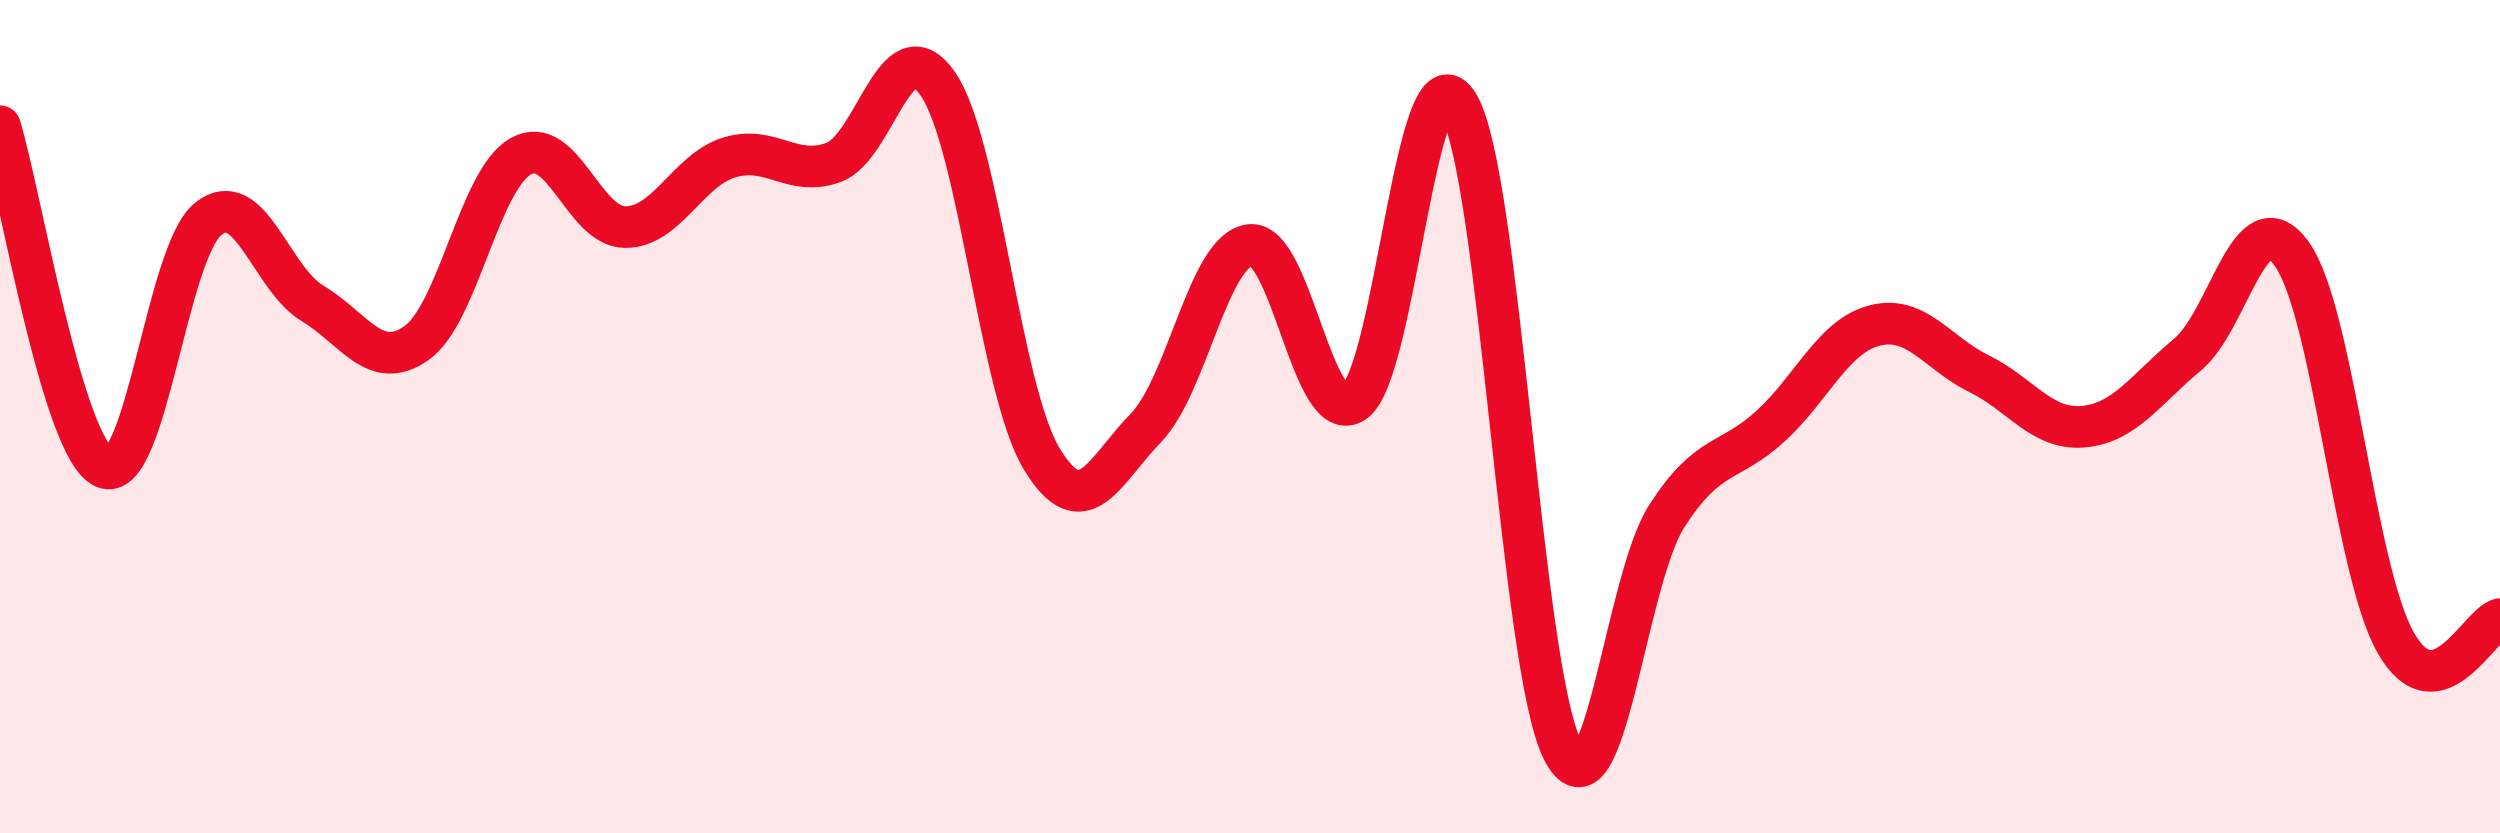
    <svg width="60" height="20" viewBox="0 0 60 20" xmlns="http://www.w3.org/2000/svg">
      <path
        d="M 0,3.03 C 0.5,4.67 1.5,10.78 2.5,11.22 C 3.5,11.66 4,6.04 5,5.25 C 6,4.46 6.5,6.68 7.5,7.28 C 8.5,7.88 9,8.94 10,8.23 C 11,7.52 11.5,4.31 12.5,3.75 C 13.5,3.19 14,5.44 15,5.45 C 16,5.46 16.5,4.09 17.5,3.78 C 18.5,3.47 19,4.26 20,3.9 C 21,3.54 21.5,0.58 22.5,2 C 23.5,3.42 24,9.36 25,11.01 C 26,12.66 26.5,11.3 27.5,10.27 C 28.5,9.24 29,6 30,5.88 C 31,5.76 31.5,10.32 32.5,9.65 C 33.5,8.98 34,0.84 35,2.51 C 36,4.18 36.5,16.02 37.5,18 C 38.5,19.98 39,13.95 40,12.39 C 41,10.83 41.5,11.14 42.5,10.22 C 43.5,9.3 44,8.06 45,7.81 C 46,7.56 46.5,8.48 47.5,8.97 C 48.5,9.46 49,10.33 50,10.24 C 51,10.15 51.5,9.34 52.5,8.51 C 53.5,7.68 54,4.71 55,6.09 C 56,7.47 56.5,13.68 57.5,15.43 C 58.5,17.18 59.5,14.97 60,14.86L60 20L0 20Z"
        fill="#EB0A25"
        opacity="0.1"
        stroke-linecap="round"
        stroke-linejoin="round"
      />
      <path
        d="M 0,3.03 C 0.5,4.67 1.5,10.78 2.5,11.22 C 3.5,11.66 4,6.04 5,5.25 C 6,4.46 6.5,6.68 7.5,7.28 C 8.5,7.88 9,8.94 10,8.23 C 11,7.52 11.5,4.31 12.5,3.75 C 13.5,3.19 14,5.44 15,5.45 C 16,5.46 16.5,4.09 17.5,3.78 C 18.5,3.47 19,4.26 20,3.9 C 21,3.54 21.5,0.58 22.5,2 C 23.5,3.42 24,9.36 25,11.01 C 26,12.66 26.5,11.3 27.5,10.27 C 28.5,9.24 29,6 30,5.88 C 31,5.76 31.5,10.32 32.5,9.65 C 33.5,8.98 34,0.84 35,2.51 C 36,4.18 36.5,16.02 37.5,18 C 38.5,19.98 39,13.95 40,12.39 C 41,10.83 41.5,11.14 42.5,10.22 C 43.5,9.3 44,8.06 45,7.81 C 46,7.56 46.5,8.48 47.5,8.97 C 48.5,9.46 49,10.33 50,10.24 C 51,10.15 51.5,9.34 52.5,8.51 C 53.5,7.68 54,4.71 55,6.09 C 56,7.47 56.5,13.68 57.5,15.43 C 58.5,17.18 59.5,14.97 60,14.86"
        stroke="#EB0A25"
        stroke-width="1"
        fill="none"
        stroke-linecap="round"
        stroke-linejoin="round"
      />
    </svg>
  